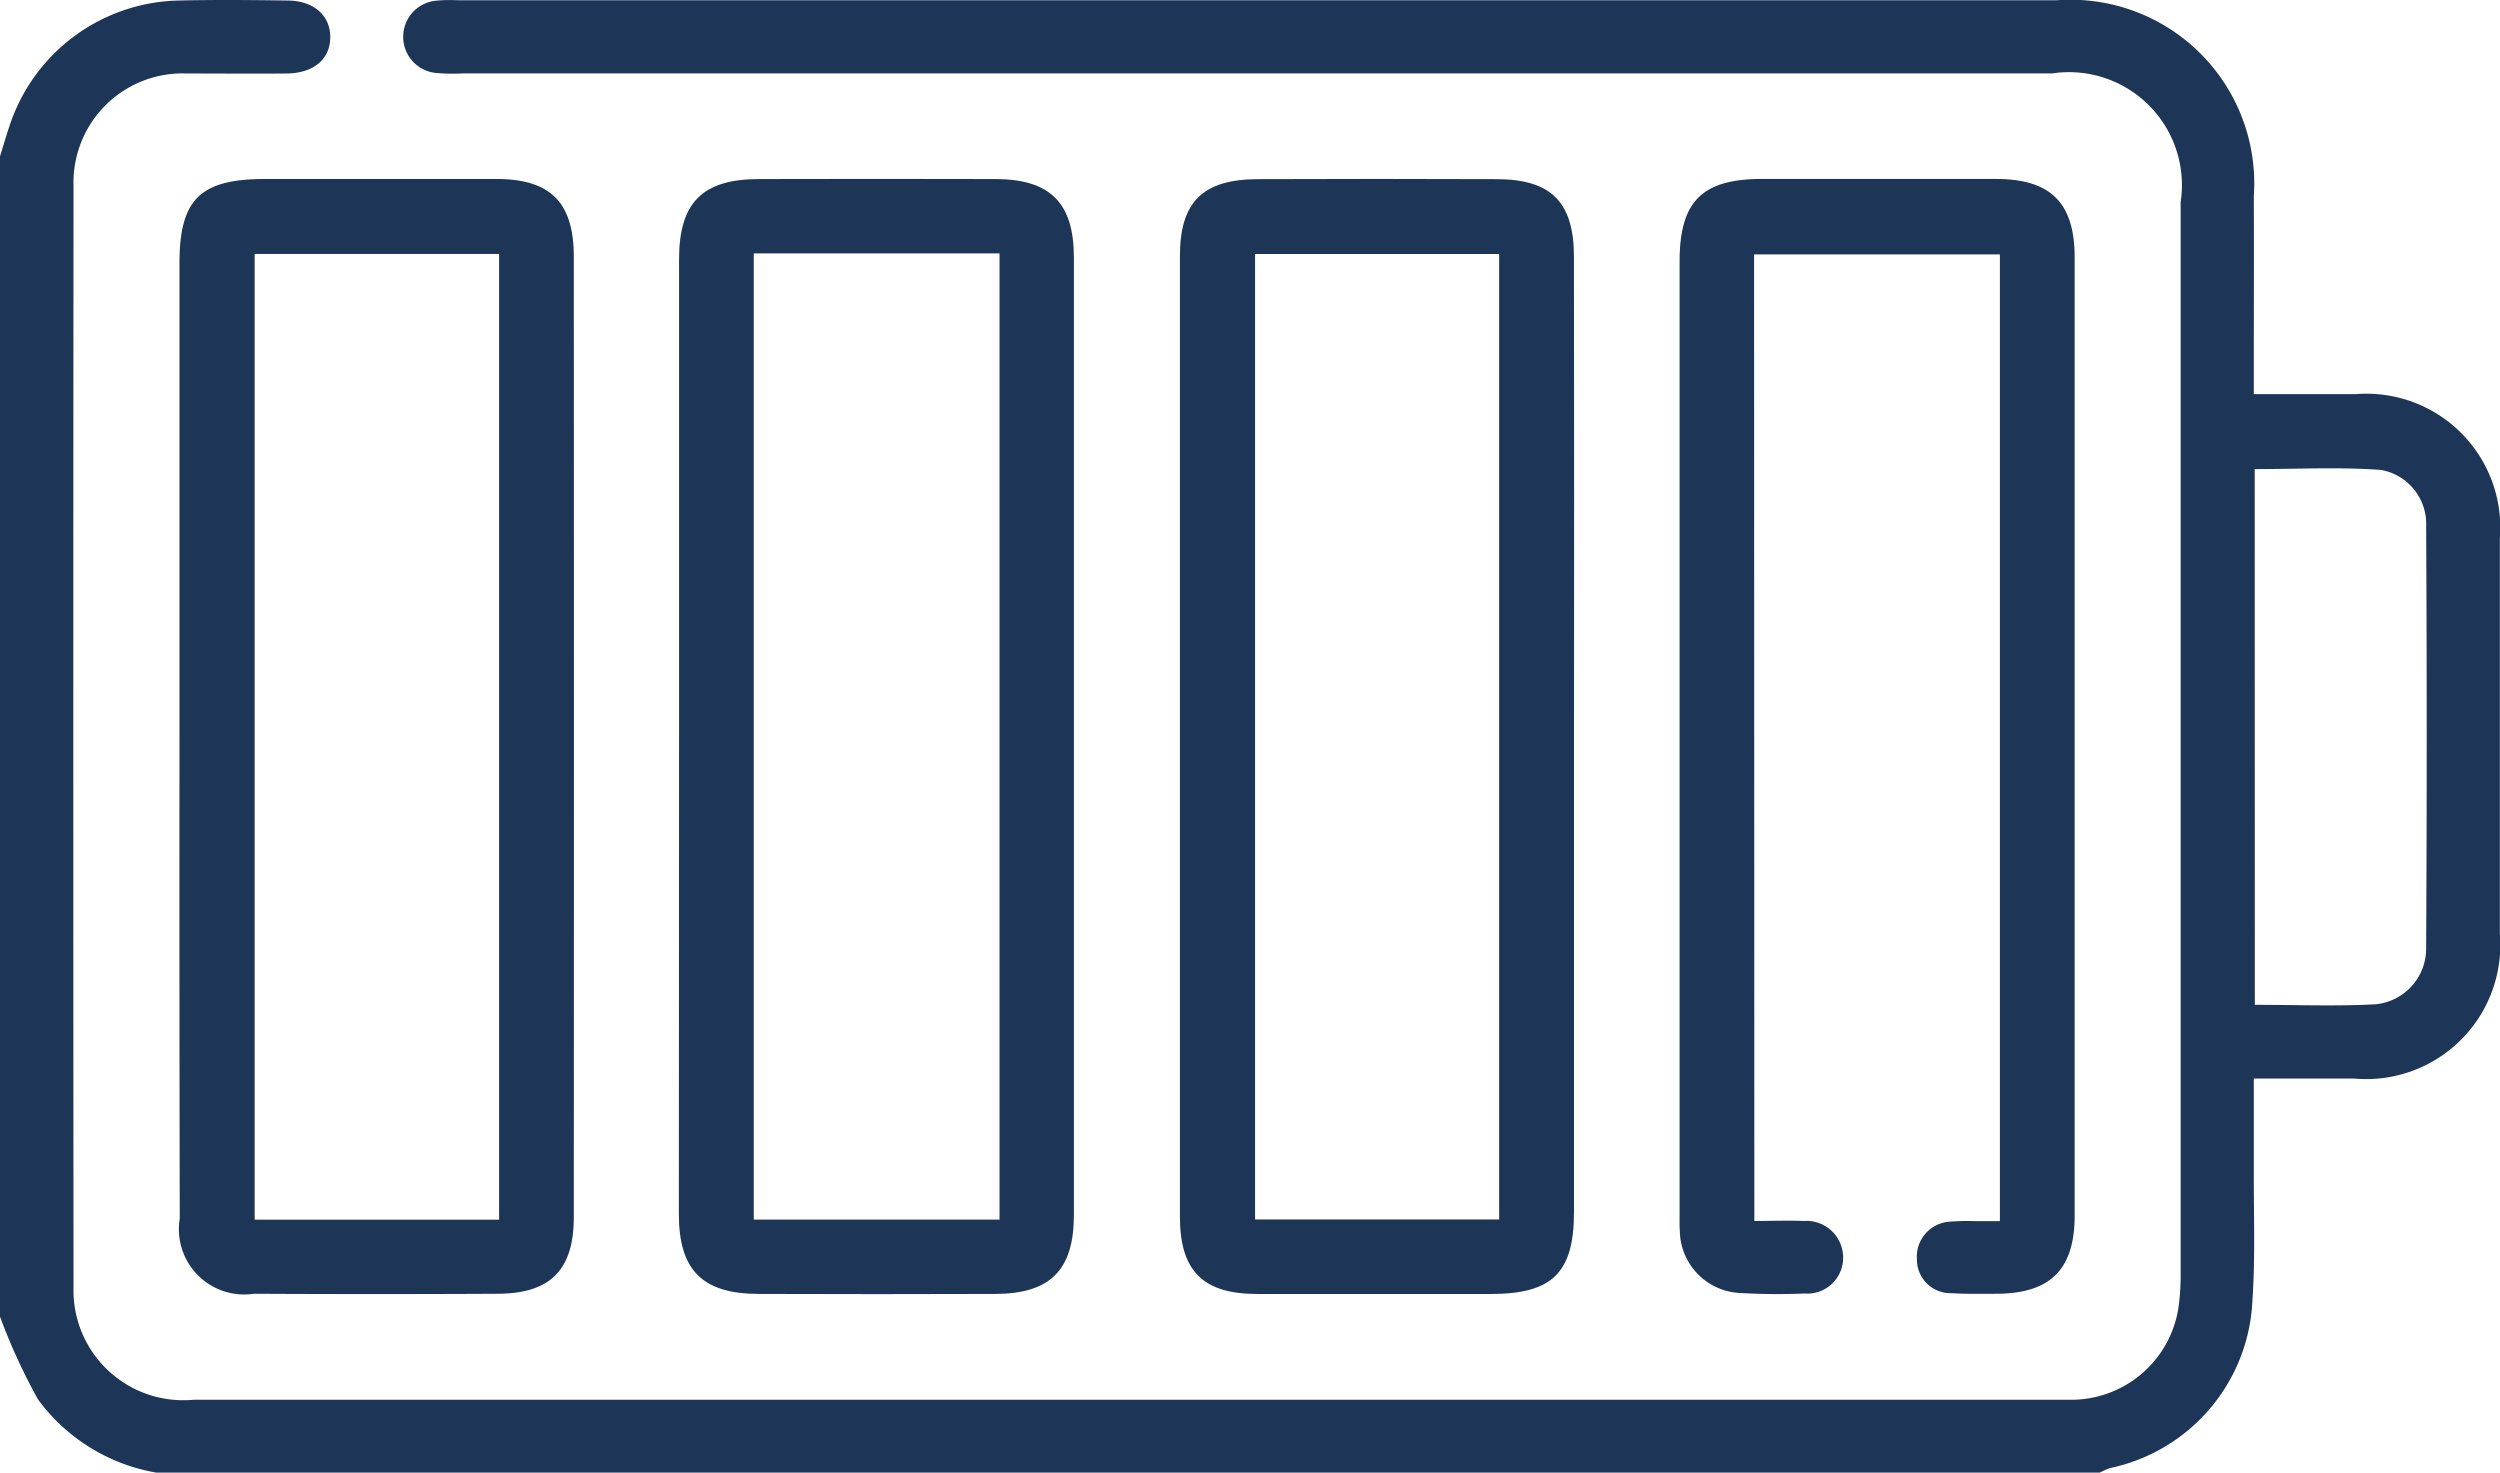 <svg xmlns="http://www.w3.org/2000/svg" width="47.19" height="27.801" viewBox="0 0 47.19 27.801">
  <g id="z-icon4" transform="translate(-386.18 -355.725)">
    <path id="Path_326" data-name="Path 326" d="M386.18,358.675c.059-.189.115-.379.177-.566a3.441,3.441,0,0,1,3.184-2.374c.691-.016,1.382-.01,2.073,0,.493.005.806.288.8.7s-.32.672-.821.677c-.63.006-1.259,0-1.889,0a2.058,2.058,0,0,0-2.136,2.112q-.009,10.4,0,20.8a2.073,2.073,0,0,0,2.264,2.123h34.833c.215,0,.43,0,.645,0a2.049,2.049,0,0,0,2-1.808,4.673,4.673,0,0,0,.032-.6q0-10.1,0-20.2a2.132,2.132,0,0,0-2.426-2.428h-30a3.623,3.623,0,0,1-.506-.009.685.685,0,0,1-.007-1.363,2.676,2.676,0,0,1,.414-.009H425a3.468,3.468,0,0,1,3.723,3.7c.005,1.058,0,2.117,0,3.175v.56c.669,0,1.294,0,1.919,0a2.527,2.527,0,0,1,2.725,2.727q0,3.727,0,7.454a2.534,2.534,0,0,1-2.762,2.737c-.61,0-1.22,0-1.882,0,0,.666,0,1.276,0,1.886,0,.767.026,1.536-.026,2.3a3.387,3.387,0,0,1-2.682,3.166,1.427,1.427,0,0,0-.2.087H389.129a3.505,3.505,0,0,1-2.234-1.385,11.26,11.26,0,0,1-.715-1.56Zm42.562,16.017c.786,0,1.535.03,2.28-.01a1.057,1.057,0,0,0,.954-1.07q.021-3.975,0-7.951a1.035,1.035,0,0,0-.848-1.065c-.786-.059-1.581-.016-2.388-.016Z" fill="#1d3557"/>
    <path id="Path_327" data-name="Path 327" d="M524.983,402.829q0-4.506,0-9.013c0-1.066.439-1.51,1.5-1.513q2.233-.006,4.467,0c1.04,0,1.486.45,1.486,1.481q0,9.036,0,18.072c0,1.036-.443,1.487-1.477,1.491q-2.233.008-4.467,0c-1.068,0-1.512-.447-1.513-1.505Q524.982,407.336,524.983,402.829Zm1.41-9.123v18.238h4.639V393.706Z" transform="translate(-125.985 -33.198)" fill="#1d3557"/>
    <path id="Path_328" data-name="Path 328" d="M422.865,402.819q0-4.463,0-8.927c0-1.2.389-1.586,1.608-1.587,1.459,0,2.918,0,4.377,0,1.018,0,1.458.443,1.458,1.466q.005,9.065,0,18.129c0,1-.445,1.442-1.431,1.447q-2.3.012-4.607,0a1.233,1.233,0,0,1-1.4-1.42Q422.861,407.374,422.865,402.819Zm6.033,9.13v-18.23h-4.614v18.23Z" transform="translate(-33.297 -33.201)" fill="#1d3557"/>
    <path id="Path_329" data-name="Path 329" d="M634.788,402.867q0,4.463,0,8.926c0,1.144-.407,1.547-1.557,1.549-1.474,0-2.949,0-4.423,0-1.027,0-1.458-.435-1.459-1.46q0-9.064,0-18.128c0-1.025.43-1.451,1.463-1.455q2.258-.009,4.515,0c1.028,0,1.458.433,1.46,1.459Q634.793,398.312,634.788,402.867Zm-1.413,9.069V393.711h-4.607v18.225Z" transform="translate(-218.897 -33.192)" fill="#1d3557"/>
    <path id="Path_330" data-name="Path 330" d="M730.931,411.972c.328,0,.632-.012.935,0a.693.693,0,0,1,.741.707.676.676,0,0,1-.732.662,11.951,11.951,0,0,1-1.2-.009,1.191,1.191,0,0,1-1.15-1.156c-.009-.122-.005-.245-.005-.368q0-8.972,0-17.944c0-1.134.419-1.559,1.547-1.561q2.212,0,4.423,0c1.039,0,1.487.453,1.487,1.485q0,9.041,0,18.082c0,1.009-.451,1.465-1.451,1.476-.292,0-.584.007-.875-.011A.633.633,0,0,1,734,412.7a.662.662,0,0,1,.629-.715,3.936,3.936,0,0,1,.46-.01c.15,0,.3,0,.477,0V393.727h-4.64Z" transform="translate(-311.636 -33.2)" fill="#1d3557"/>
  </g>
</svg>
